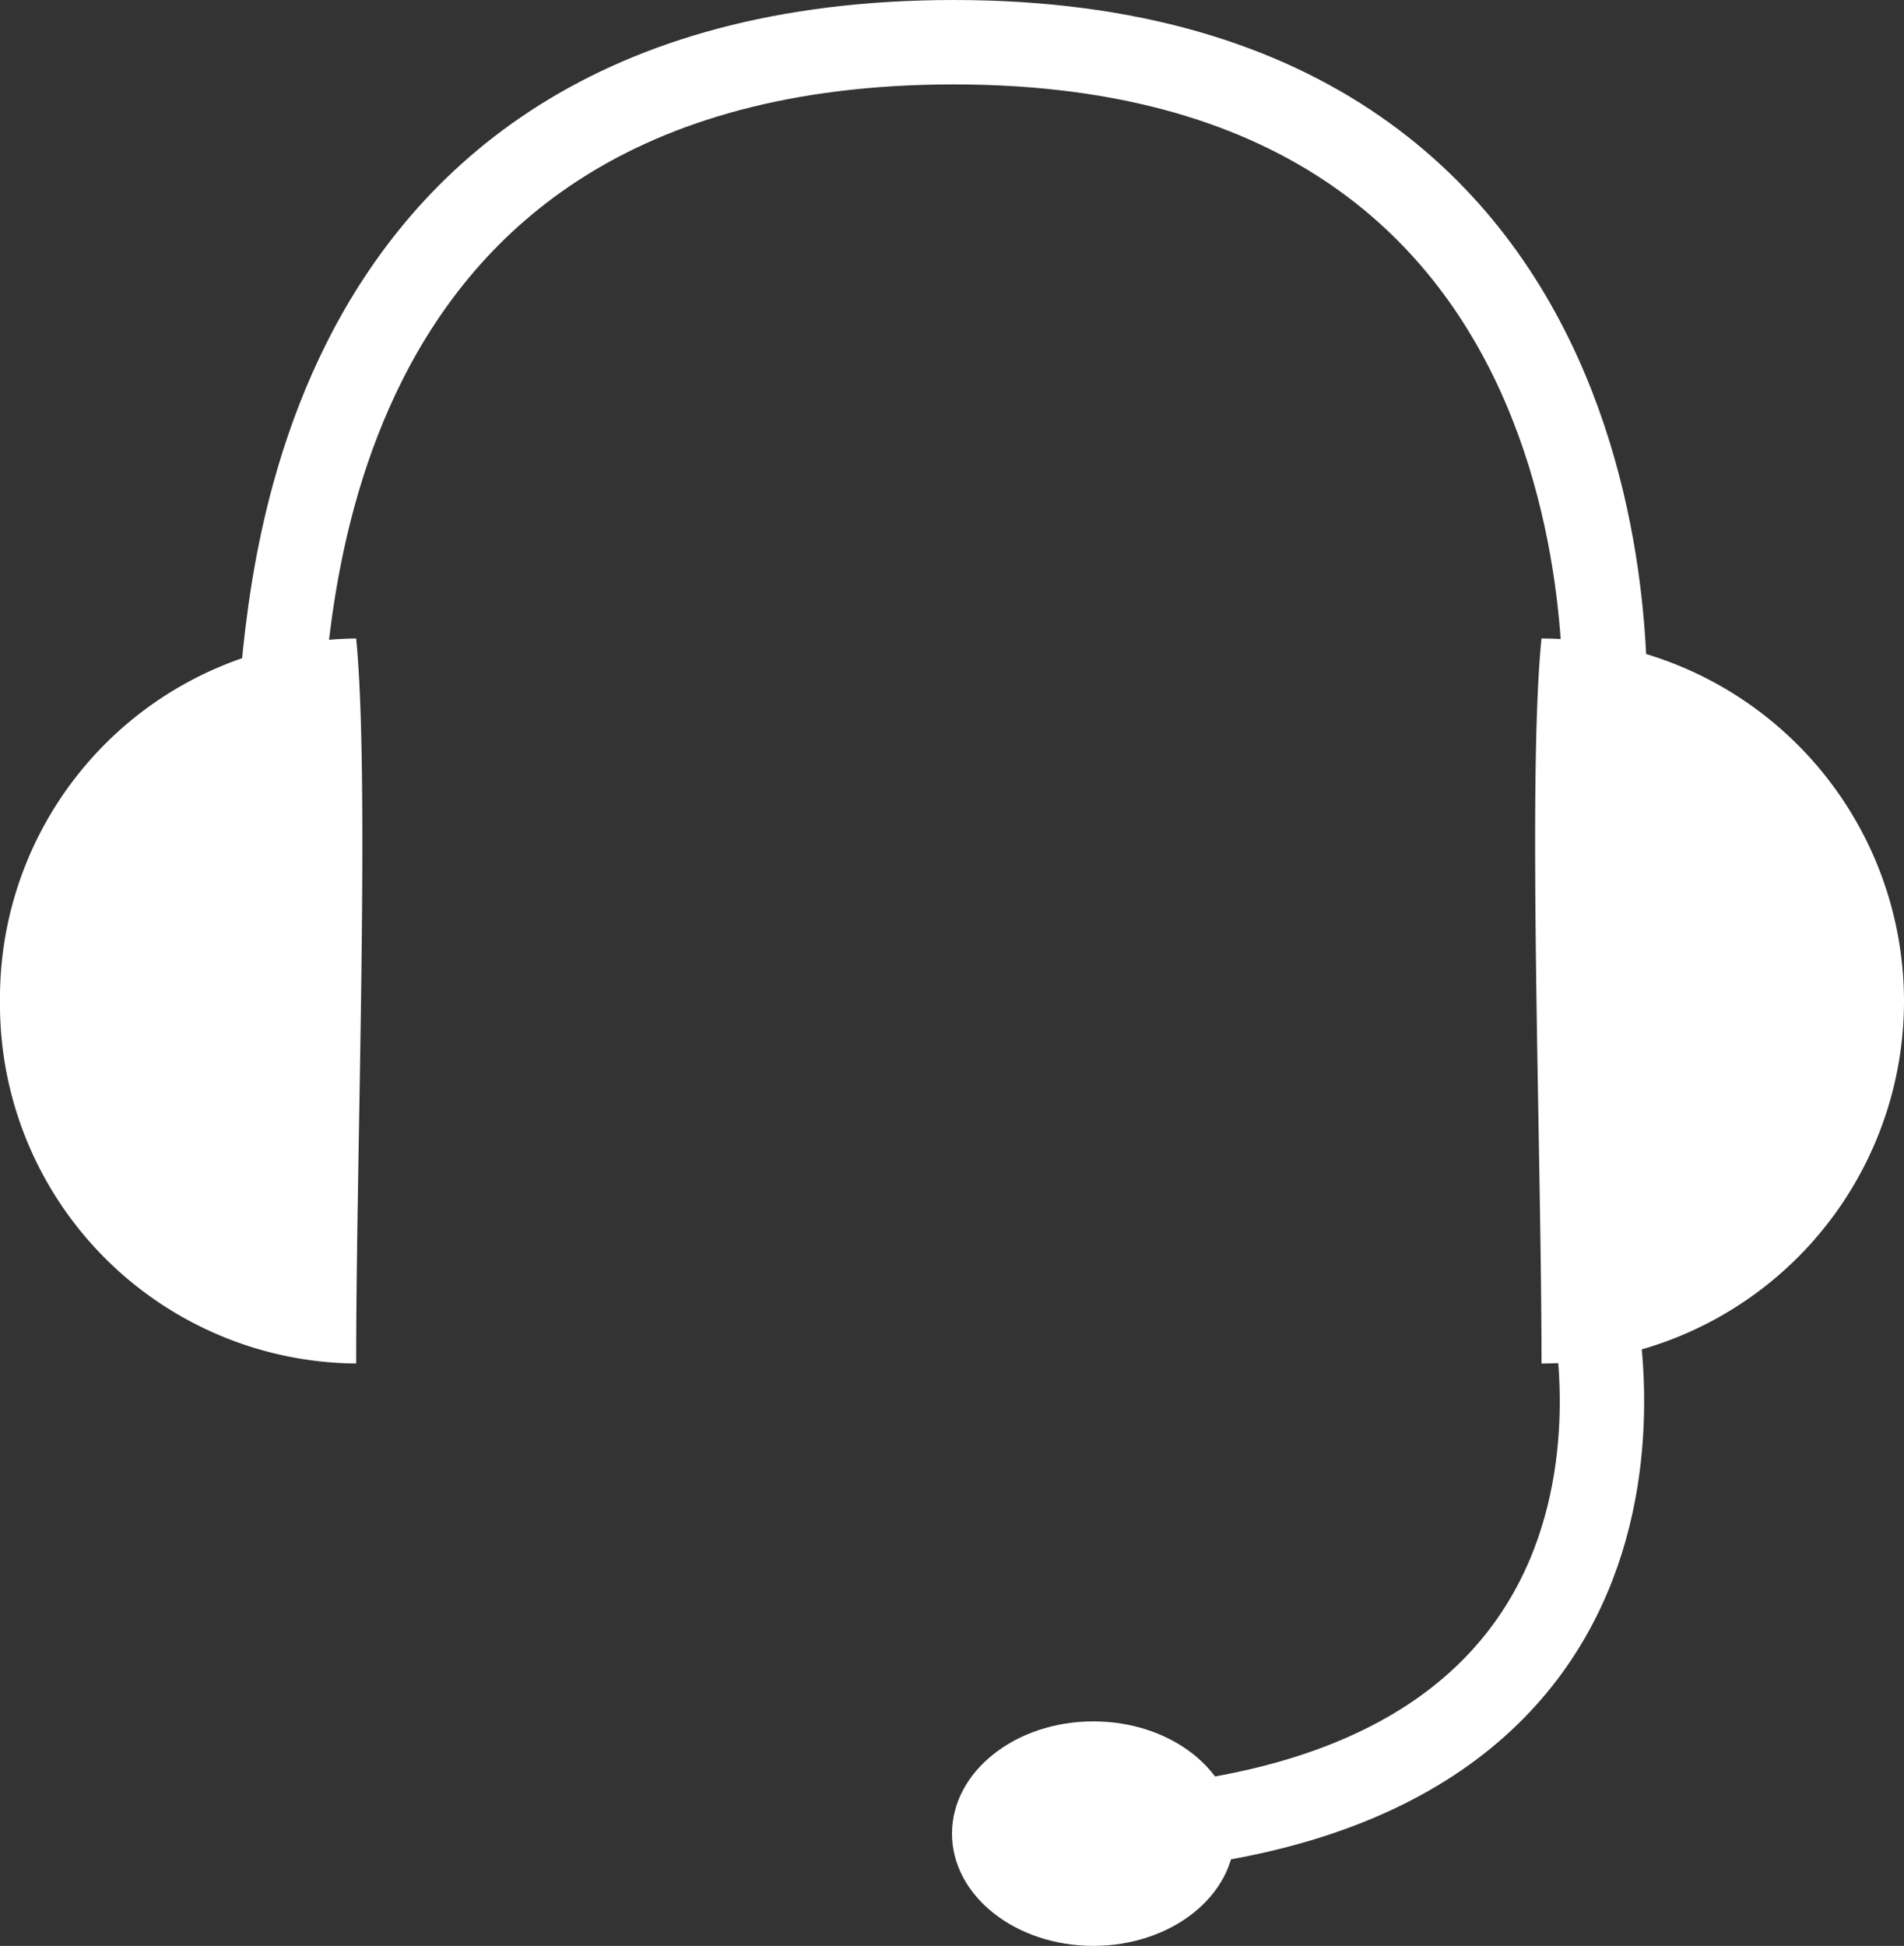 <svg xmlns="http://www.w3.org/2000/svg" viewBox="0 0 45.12 46.11"><rect x="0" y="0" width="45.12" height="46.11" fill="#333333" stroke="none"/><defs><style>.cls-1{fill:none;stroke:#fff;stroke-miterlimit:10;stroke-width:2px;}.cls-2{fill:#fff;}</style></defs><title>operatorzy</title><g id="Warstwa_5" data-name="Warstwa 5"><path class="cls-1" d="M9.81,21.68c.33-1-.18-15.79,16-15.8,16.88,0,15.4,16.46,15.4,16.46" transform="translate(-3.21 -4.88)"/><path class="cls-2" d="M48.33,28.6a8.59,8.59,0,0,1-8.59,8.59c0-5-.34-13.85,0-17.18A8.6,8.6,0,0,1,48.33,28.6Z" transform="translate(-3.21 -4.88)"/><path class="cls-1" d="M40.91,35.58s3.05,12-11.65,12.7" transform="translate(-3.21 -4.88)"/><ellipse class="cls-2" cx="25.91" cy="43.45" rx="3.35" ry="2.66"/><path class="cls-2" d="M3.21,28.6a8.51,8.51,0,0,0,8.44,8.59c0-5,.33-13.85,0-17.18A8.52,8.52,0,0,0,3.21,28.6Z" transform="translate(-3.21 -4.88)"/></g></svg>
